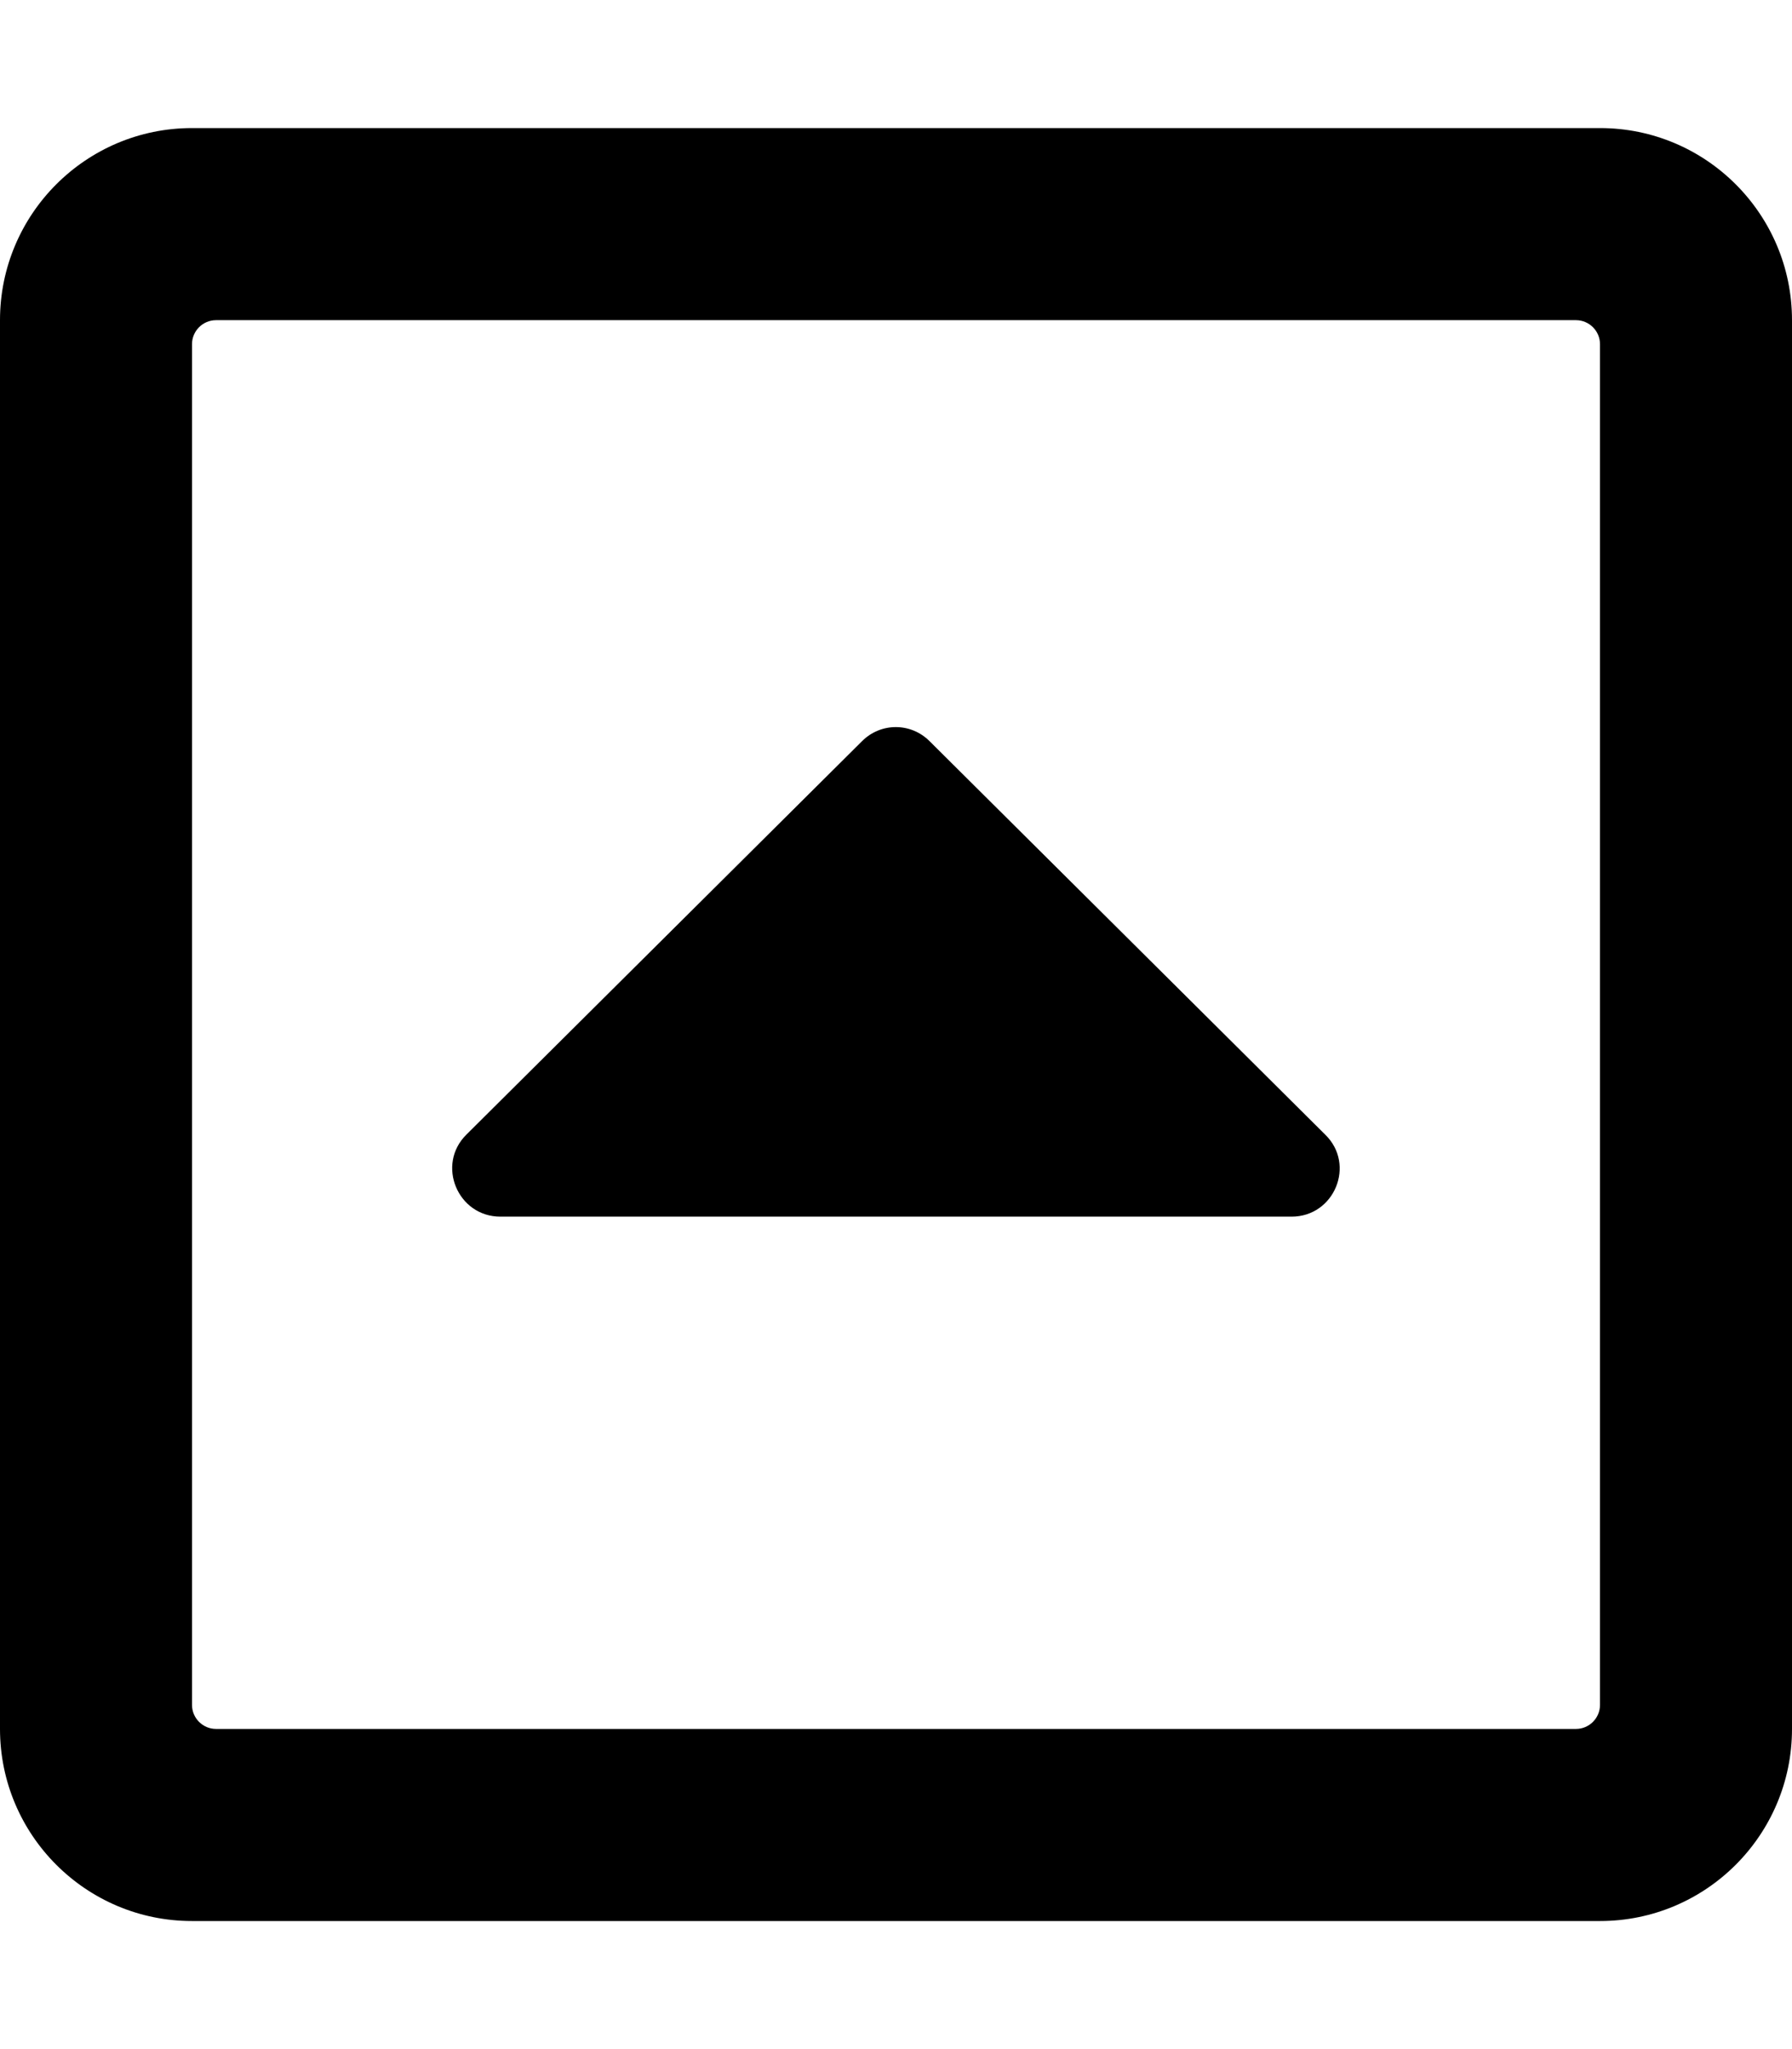 <svg xmlns="http://www.w3.org/2000/svg" viewBox="0 0 448 512"><path d="M322.9 304H125.1c-10.7 0-16.1-13-8.5-20.5l98.9-98.3c4.7-4.7 12.2-4.7 16.9 0l98.9 98.3c7.7 7.5 2.3 20.5-8.4 20.5zM448 80v352c0 26.5-21.5 48-48 48H48c-26.5 0-48-21.5-48-48V80c0-26.5 21.5-48 48-48h352c26.5 0 48 21.5 48 48zm-48 346V86c0-3.3-2.7-6-6-6H54c-3.3 0-6 2.7-6 6v340c0 3.3 2.7 6 6 6h340c3.3 0 6-2.7 6-6z"/></svg>
<!--
Font Awesome Free 5.3.0 by @fontawesome - https://fontawesome.com
License - https://fontawesome.com/license/free (Icons: CC BY 4.0, Fonts: SIL OFL 1.1, Code: MIT License)
-->